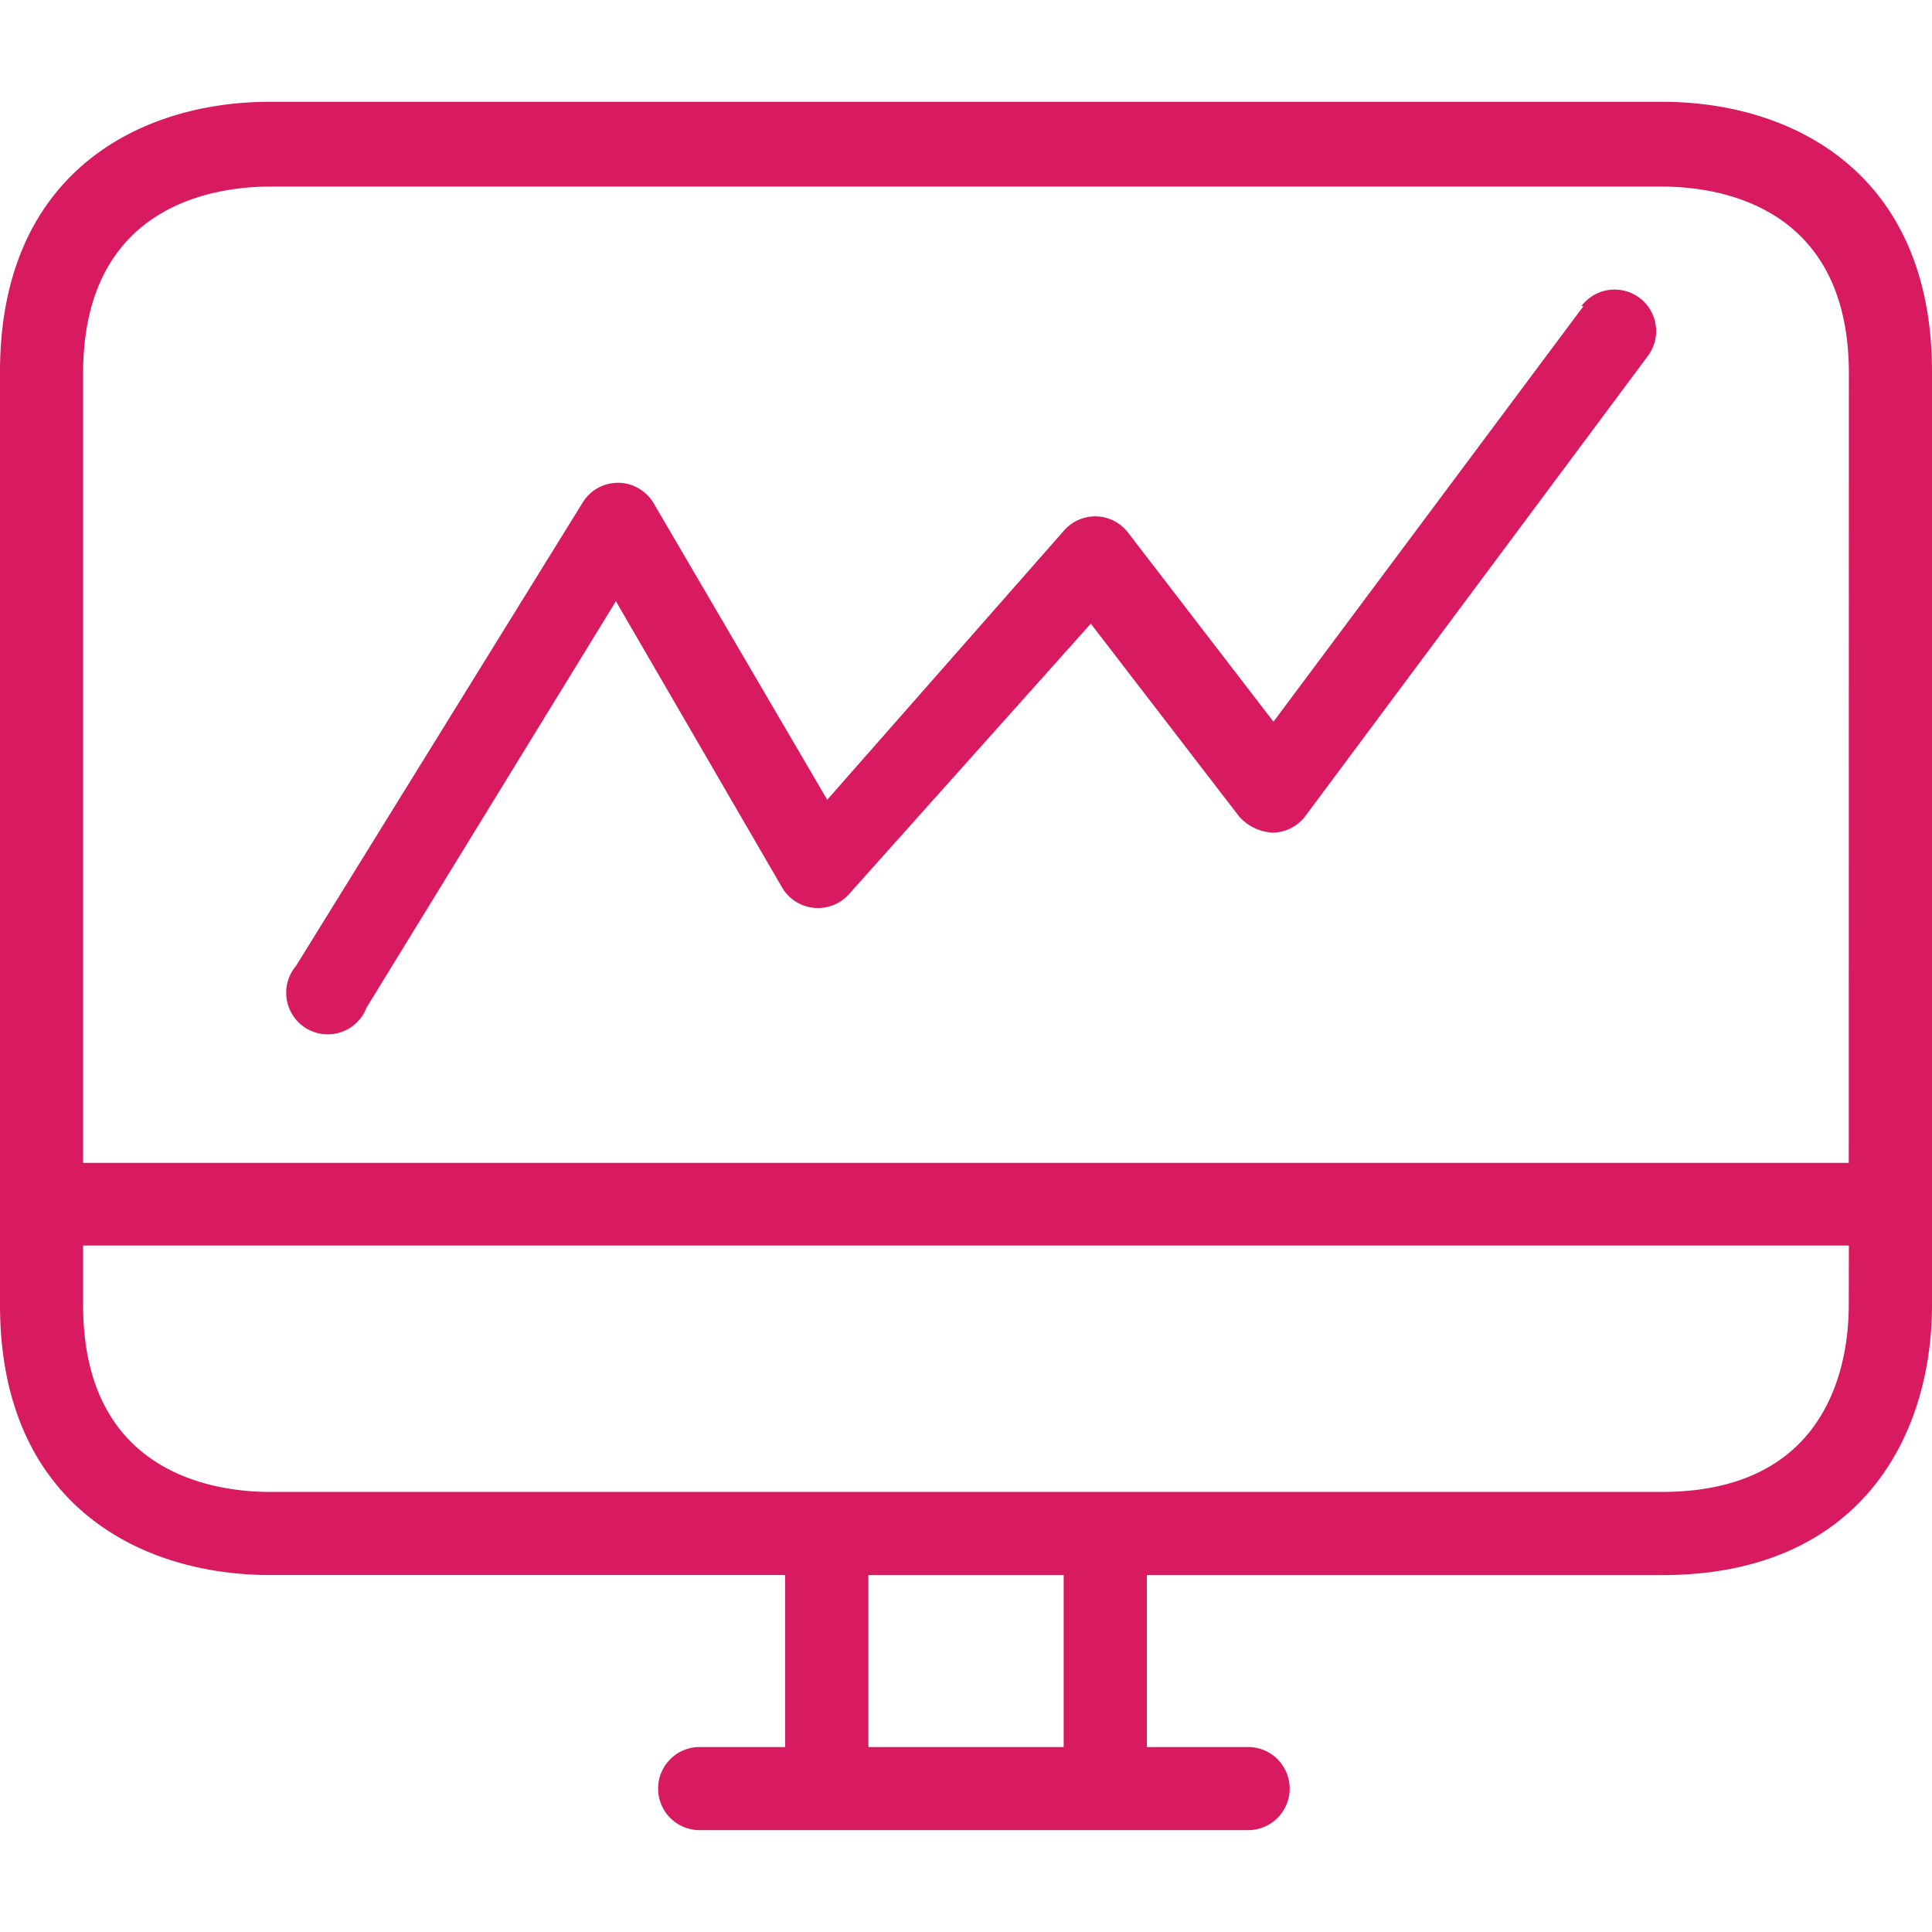<svg xmlns="http://www.w3.org/2000/svg" width="47" height="47" viewBox="0 0 47 47"><defs><clipPath id="a"><path data-name="Rectangle 8" transform="translate(298 1647)" fill="#d81b60" d="M0 0h47v47H0z"/></clipPath></defs><g transform="translate(-298 -1647)" clip-path="url(#a)"><g data-name="001-laptop"><g data-name="Group 15"><g data-name="Group 14"><path data-name="Path 3" d="M338.43 1649.476h-33.86c-3.17 0-6.57 1.724-6.57 6.57v22.7c0 4.842 3.4 6.57 6.57 6.57h12.53v4.184h-2.079a1.011 1.011 0 100 2.022h13.342a1.011 1.011 0 000-2.022H325.9v-4.182h12.53c4.842 0 6.57-3.4 6.57-6.57v-22.702c0-4.846-3.4-6.57-6.57-6.57zm-14.555 40.024h-4.75v-4.182h4.751v4.182zm19.1-10.754c0 1.365-.445 4.548-4.548 4.548H304.57c-1.365 0-4.548-.445-4.548-4.548v-1.446h42.956zm0-3.457h-42.953v-19.202c0-4.1 3.184-4.548 4.548-4.548h33.86c1.365 0 4.548.445 4.548 4.548z" fill="#d81b60"/></g></g><g data-name="Group 17"><g data-name="Group 16"><path data-name="Path 4" d="M337.886 1654.247a1.011 1.011 0 00-1.415.2h.05l-7.541 10.11-3.538-4.6a1.006 1.006 0 00-1.557-.051l-5.761 6.55-4.224-7.216a1.007 1.007 0 00-1.728-.01l-6.972 11.27a1.011 1.011 0 101.718 1.011l6.065-9.885 4.043 6.964a1.011 1.011 0 001.627.162l5.883-6.58 3.608 4.69a1.173 1.173 0 00.809.394 1.011 1.011 0 00.8-.4l8.333-11.194a1.011 1.011 0 00-.2-1.415z" fill="#d81b60"/></g></g></g></g></svg>